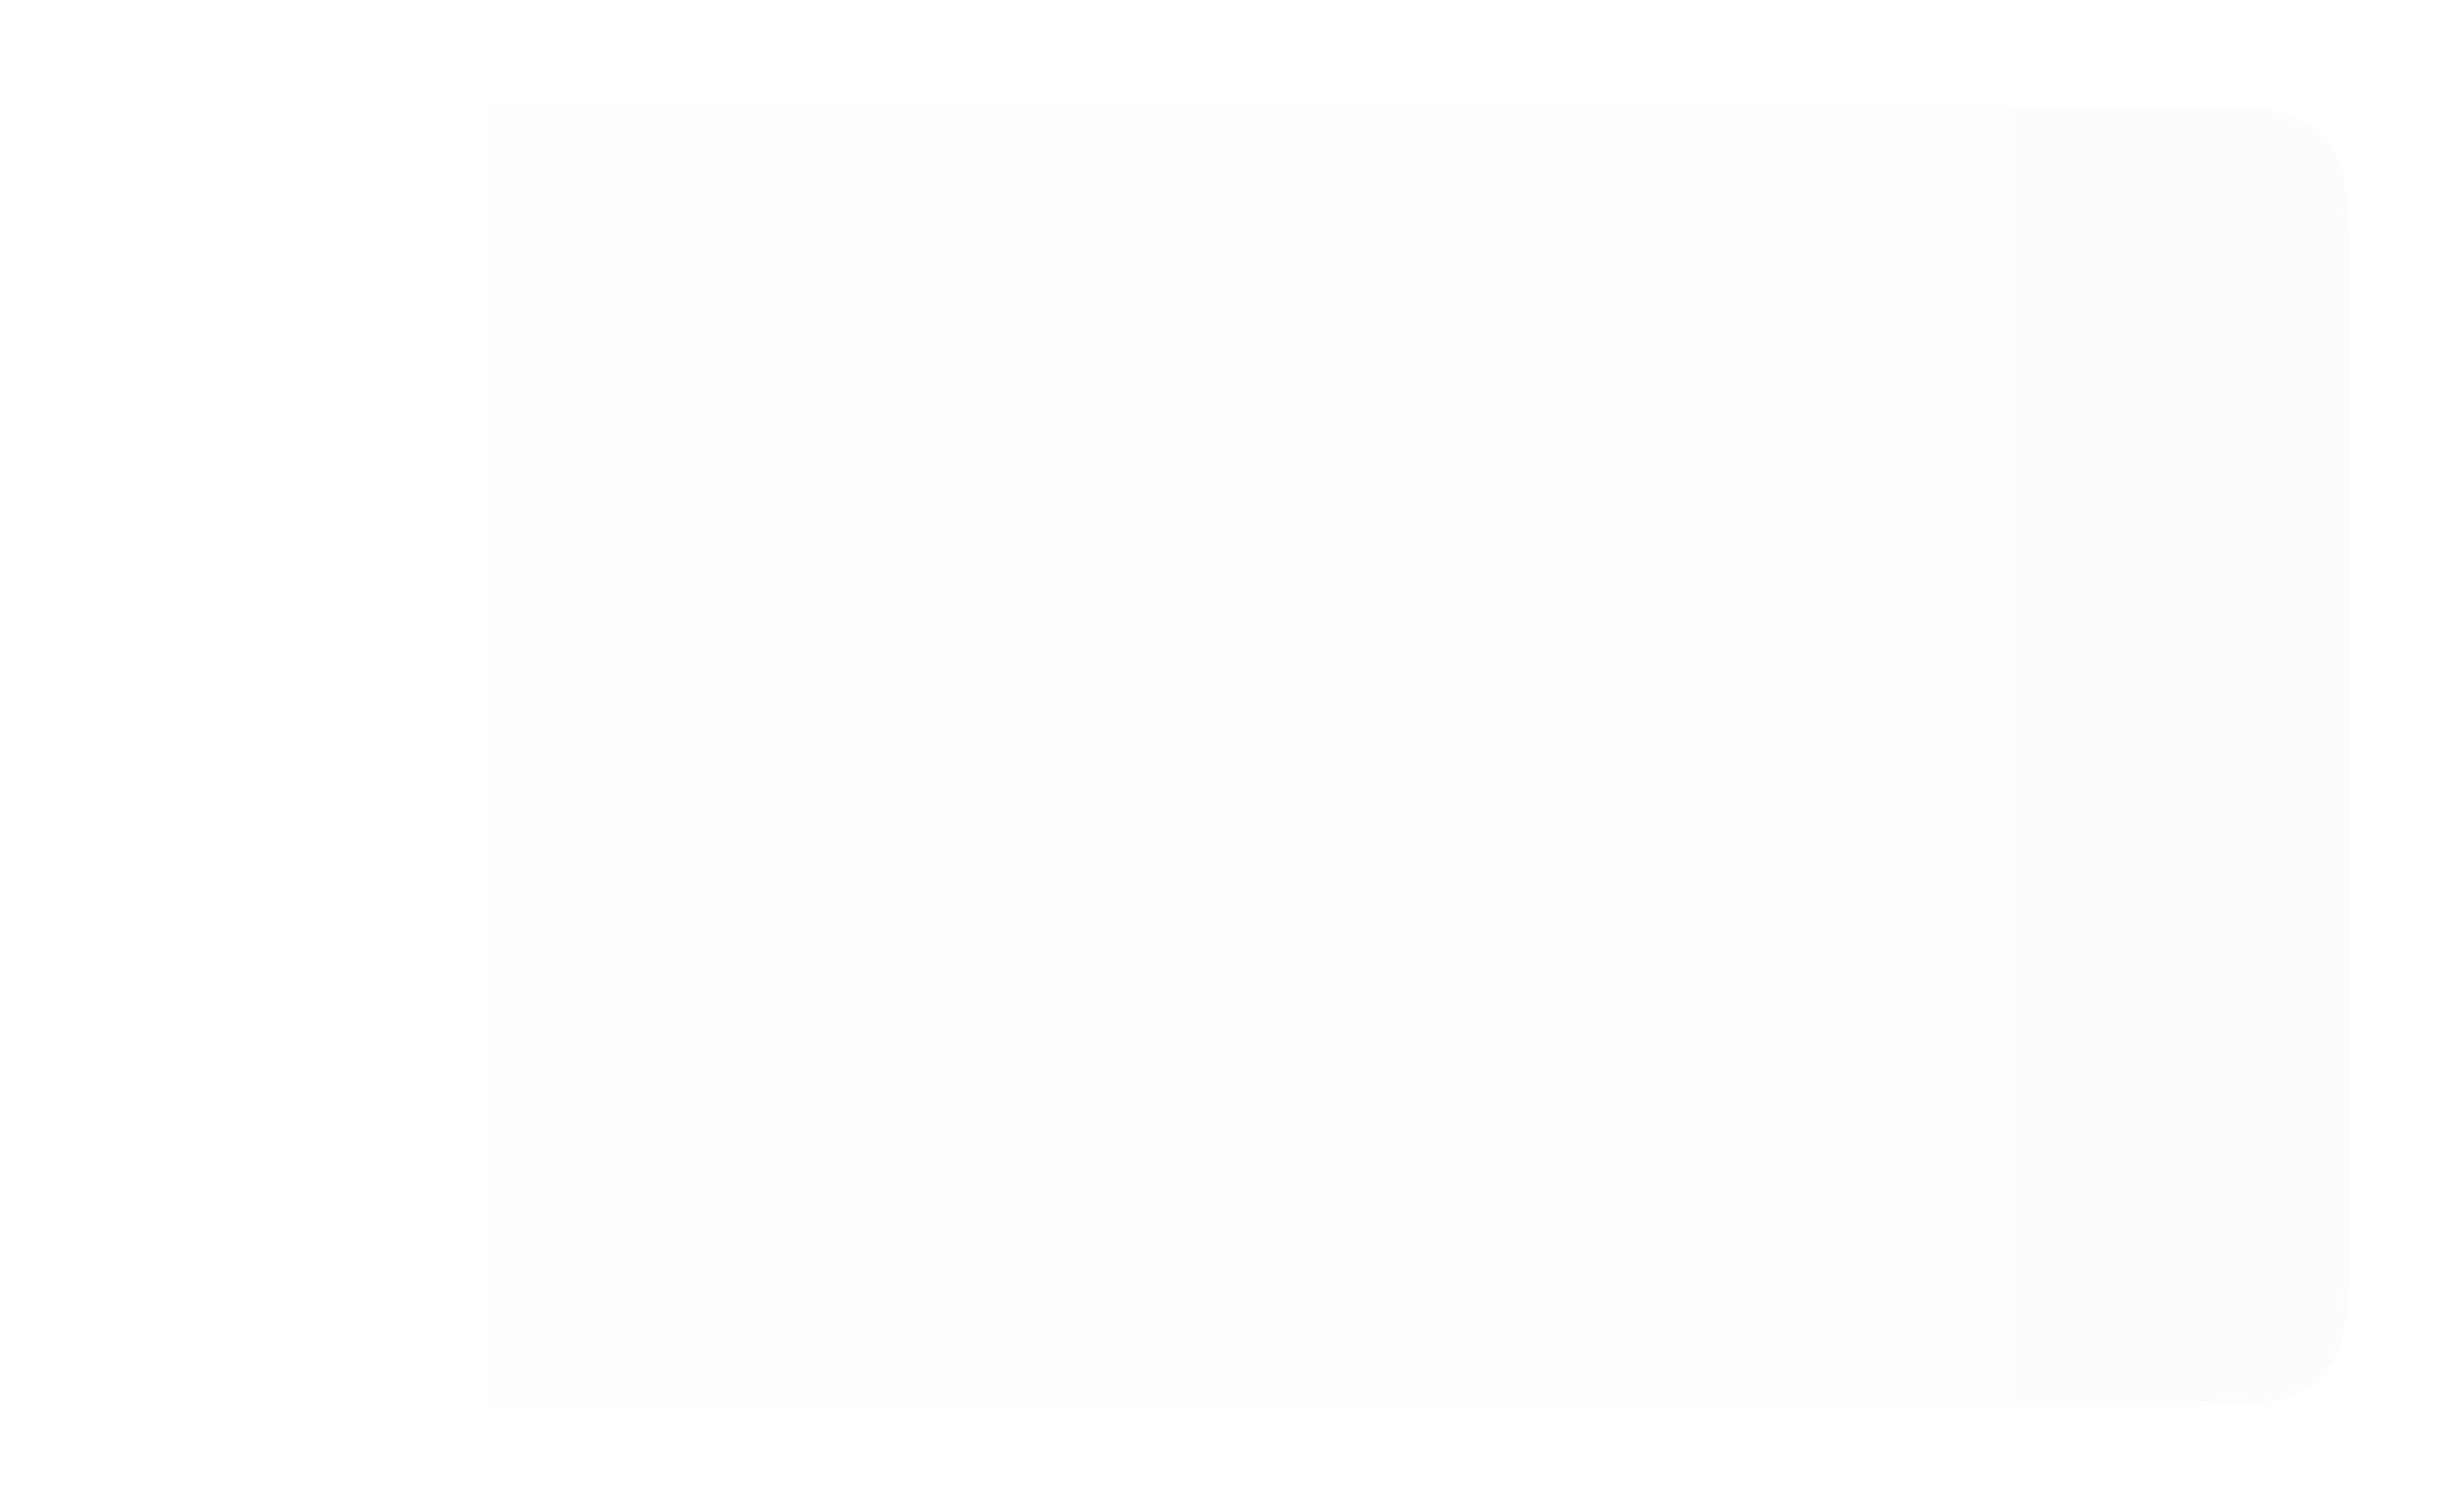 <?xml version="1.0" encoding="UTF-8"?> <svg xmlns="http://www.w3.org/2000/svg" width="255" height="157" viewBox="0 0 255 157" fill="none"><g filter="url(#filter0_d_2004_154)"><path d="M11 31C11 21.572 11 16.858 13.929 13.929C16.858 11 21.572 11 31 11H224C233.428 11 238.142 11 241.071 13.929C244 16.858 244 21.572 244 31V126C244 135.428 244 140.142 241.071 143.071C238.142 146 233.428 146 224 146H31C21.572 146 16.858 146 13.929 143.071C11 140.142 11 135.428 11 126V31Z" fill="url(#paint0_linear_2004_154)"></path></g><defs><filter id="filter0_d_2004_154" x="0.4" y="0.4" width="254.2" height="156.2" filterUnits="userSpaceOnUse" color-interpolation-filters="sRGB"><feFlood flood-opacity="0" result="BackgroundImageFix"></feFlood><feColorMatrix in="SourceAlpha" type="matrix" values="0 0 0 0 0 0 0 0 0 0 0 0 0 0 0 0 0 0 127 0" result="hardAlpha"></feColorMatrix><feOffset></feOffset><feGaussianBlur stdDeviation="5.3"></feGaussianBlur><feComposite in2="hardAlpha" operator="out"></feComposite><feColorMatrix type="matrix" values="0 0 0 0 0 0 0 0 0 0 0 0 0 0 0 0 0 0 0.08 0"></feColorMatrix><feBlend mode="normal" in2="BackgroundImageFix" result="effect1_dropShadow_2004_154"></feBlend><feBlend mode="normal" in="SourceGraphic" in2="effect1_dropShadow_2004_154" result="shape"></feBlend></filter><linearGradient id="paint0_linear_2004_154" x1="11" y1="146" x2="564.591" y2="146" gradientUnits="userSpaceOnUse"><stop stop-color="white"></stop><stop offset="1" stop-color="#F8F8F8"></stop></linearGradient></defs></svg> 